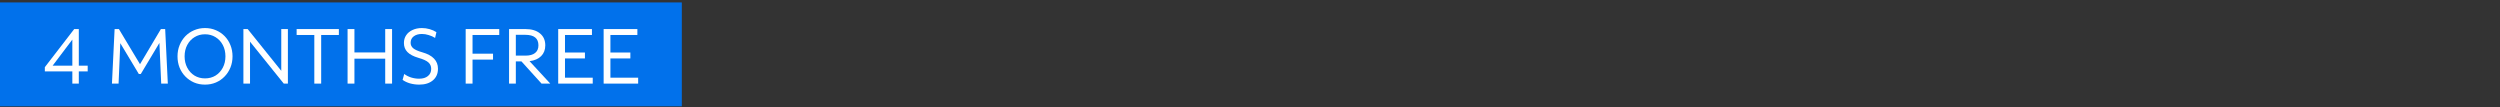<svg width="770" height="33" viewBox="0 0 770 33" fill="none" xmlns="http://www.w3.org/2000/svg">
<rect x="0" y="0" width="770" height="33" fill="#333333" stroke="none"/>
<path d="M0 0.75H210V32.75H0V0.75Z" fill="#0171EB"/>
<path d="M22.281 25.751V21.983H13.809V20.687L22.857 8.951H24.273V20.231H27.009V21.983H24.273V25.751H22.281ZM16.209 20.231H22.281V12.191L16.209 20.231Z" fill="white"/>
<path d="M34.482 25.751L35.298 8.951H36.618L43.122 19.775L49.554 8.951H50.874L51.69 25.751H49.65L49.098 13.223L43.362 22.799H42.762L37.05 13.295L36.522 25.751H34.482Z" fill="white"/>
<path d="M63.147 26.063C61.931 26.063 60.811 25.847 59.787 25.415C58.763 24.967 57.867 24.351 57.099 23.567C56.331 22.783 55.731 21.863 55.299 20.807C54.883 19.751 54.675 18.599 54.675 17.351C54.675 16.103 54.891 14.951 55.323 13.895C55.755 12.839 56.347 11.919 57.099 11.135C57.867 10.351 58.763 9.743 59.787 9.311C60.827 8.863 61.947 8.639 63.147 8.639C64.363 8.639 65.483 8.863 66.507 9.311C67.531 9.743 68.427 10.351 69.195 11.135C69.963 11.919 70.555 12.839 70.971 13.895C71.403 14.951 71.619 16.103 71.619 17.351C71.619 18.599 71.403 19.751 70.971 20.807C70.539 21.863 69.939 22.783 69.171 23.567C68.419 24.351 67.523 24.967 66.483 25.415C65.459 25.847 64.347 26.063 63.147 26.063ZM63.147 24.143C64.363 24.143 65.443 23.855 66.387 23.279C67.331 22.687 68.075 21.879 68.619 20.855C69.163 19.831 69.435 18.663 69.435 17.351C69.435 16.039 69.163 14.871 68.619 13.847C68.075 12.823 67.331 12.023 66.387 11.447C65.443 10.855 64.363 10.559 63.147 10.559C61.931 10.559 60.851 10.855 59.907 11.447C58.963 12.023 58.219 12.823 57.675 13.847C57.131 14.871 56.859 16.039 56.859 17.351C56.859 18.663 57.131 19.831 57.675 20.855C58.219 21.879 58.963 22.687 59.907 23.279C60.851 23.855 61.931 24.143 63.147 24.143Z" fill="white"/>
<path d="M74.967 25.751V8.951H76.287L86.631 21.815V8.951H88.671V25.751H87.399L77.007 12.839V25.751H74.967Z" fill="white"/>
<path d="M96.81 25.751V10.775H91.362V8.951H104.37V10.775H98.922V25.751H96.81Z" fill="white"/>
<path d="M107.053 25.751V8.951H109.165V16.151H118.645V8.951H120.757V25.751H118.645V18.071H109.165V25.751H107.053Z" fill="white"/>
<path d="M129.112 26.063C128.152 26.063 127.208 25.935 126.28 25.679C125.368 25.407 124.608 25.047 124 24.599L124.504 22.775C125.08 23.223 125.776 23.583 126.592 23.855C127.424 24.111 128.256 24.239 129.088 24.239C130.24 24.239 131.144 23.967 131.8 23.423C132.472 22.879 132.808 22.143 132.808 21.215C132.808 20.383 132.512 19.711 131.92 19.199C131.344 18.687 130.32 18.223 128.848 17.807C127.328 17.359 126.208 16.767 125.488 16.031C124.768 15.295 124.408 14.367 124.408 13.247C124.408 12.335 124.64 11.535 125.104 10.847C125.568 10.159 126.216 9.623 127.048 9.239C127.896 8.839 128.864 8.639 129.952 8.639C130.752 8.639 131.544 8.751 132.328 8.975C133.112 9.199 133.808 9.511 134.416 9.911L134.008 11.687C133.416 11.303 132.76 11.007 132.04 10.799C131.336 10.575 130.64 10.463 129.952 10.463C128.896 10.463 128.048 10.711 127.408 11.207C126.784 11.687 126.472 12.343 126.472 13.175C126.472 13.863 126.744 14.431 127.288 14.879C127.832 15.327 128.752 15.735 130.048 16.103C131.696 16.567 132.912 17.223 133.696 18.071C134.496 18.903 134.896 19.935 134.896 21.167C134.896 22.671 134.376 23.863 133.336 24.743C132.296 25.623 130.888 26.063 129.112 26.063Z" fill="white"/>
<path d="M143.428 25.751V8.951H153.772V10.775H145.54V16.535H151.852V18.359H145.54V25.751H143.428Z" fill="white"/>
<path d="M156.788 25.751V8.951H161.828C163.748 8.951 165.244 9.399 166.316 10.295C167.404 11.175 167.948 12.399 167.948 13.967C167.948 15.327 167.524 16.431 166.676 17.279C165.828 18.127 164.636 18.647 163.1 18.839L169.484 25.751H166.796L160.604 18.911H158.876V25.751H156.788ZM161.828 10.727H158.876V17.135H161.828C163.14 17.135 164.132 16.863 164.804 16.319C165.492 15.775 165.836 14.991 165.836 13.967C165.836 11.807 164.5 10.727 161.828 10.727Z" fill="white"/>
<path d="M171.928 25.751V8.951H182.32V10.775H174.016V16.175H180.16V17.999H174.016V23.927H182.56V25.751H171.928Z" fill="white"/>
<path d="M185.92 25.751V8.951H196.312V10.775H188.008V16.175H194.152V17.999H188.008V23.927H196.552V25.751H185.92Z" fill="white"/>
</svg>
